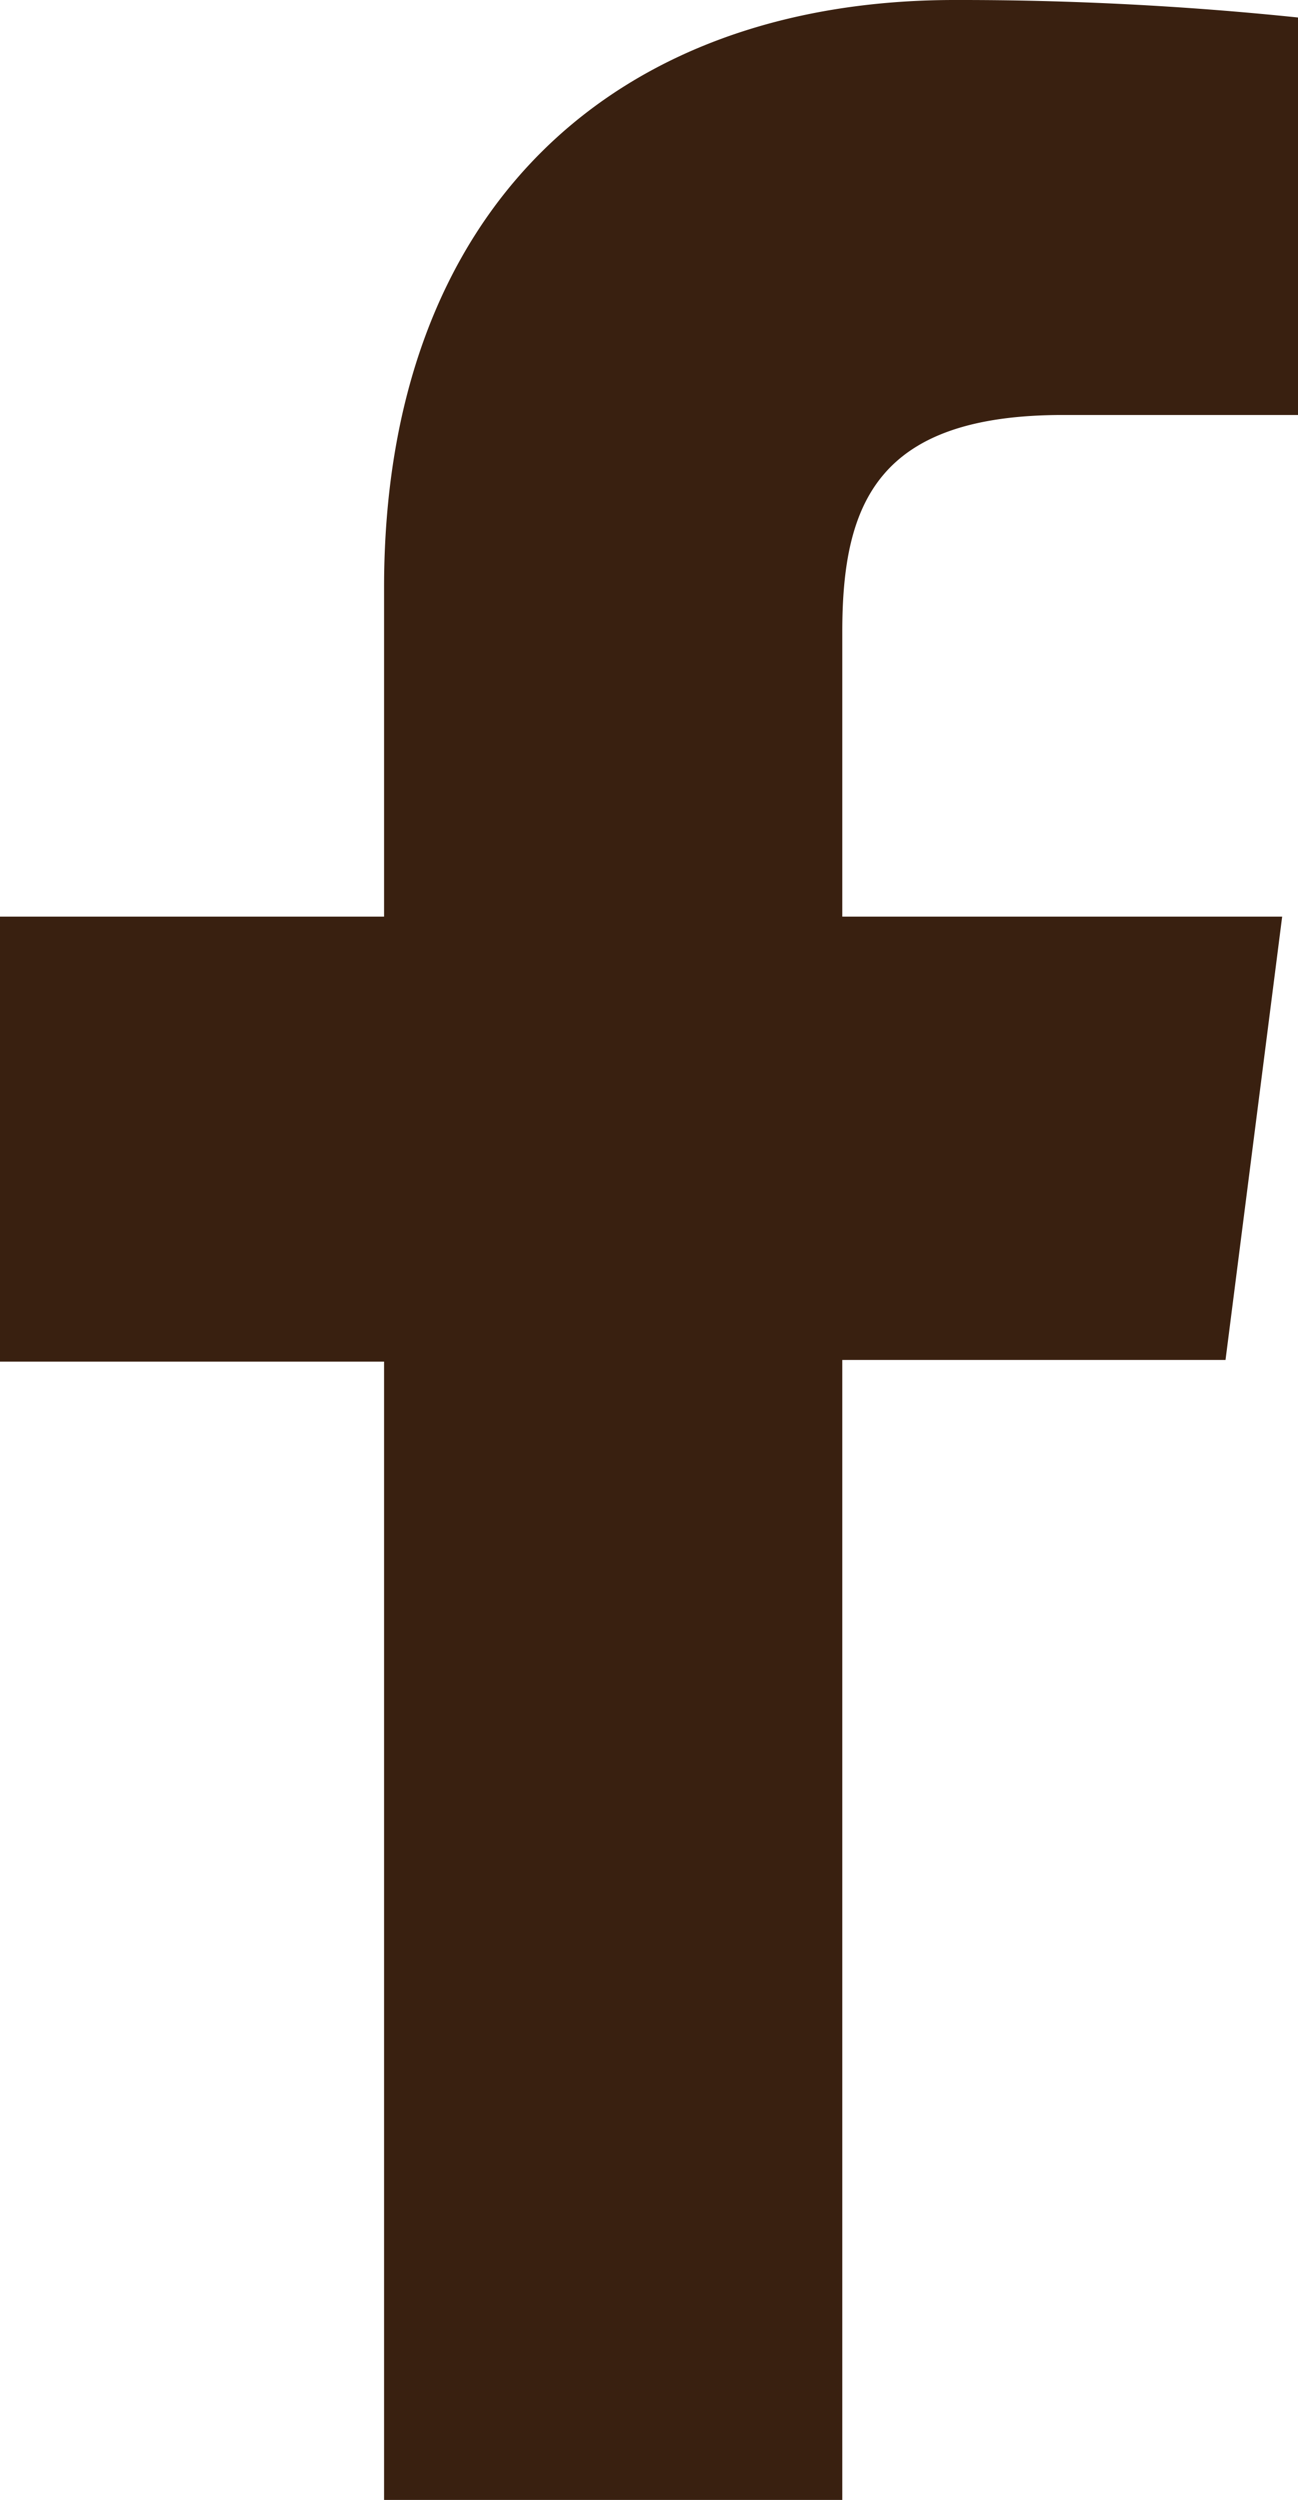 <svg xmlns="http://www.w3.org/2000/svg" width="15.58" height="30" viewBox="0 0 15.58 30"><defs><style>.cls-1{fill:#392010;}</style></defs><title>s_item07</title><g id="レイヤー_2" data-name="レイヤー 2"><g id="コンテンツ"><path class="cls-1" d="M4.61,7.05V11H0v5.34H4.61V30h5.5V16.32h4.6L15.39,11H10.11V7.58c0-1.55.43-2.6,2.65-2.6h2.82V.21A39.33,39.33,0,0,0,11.46,0C7.39,0,4.61,2.49,4.61,7.05Z"/></g></g></svg>